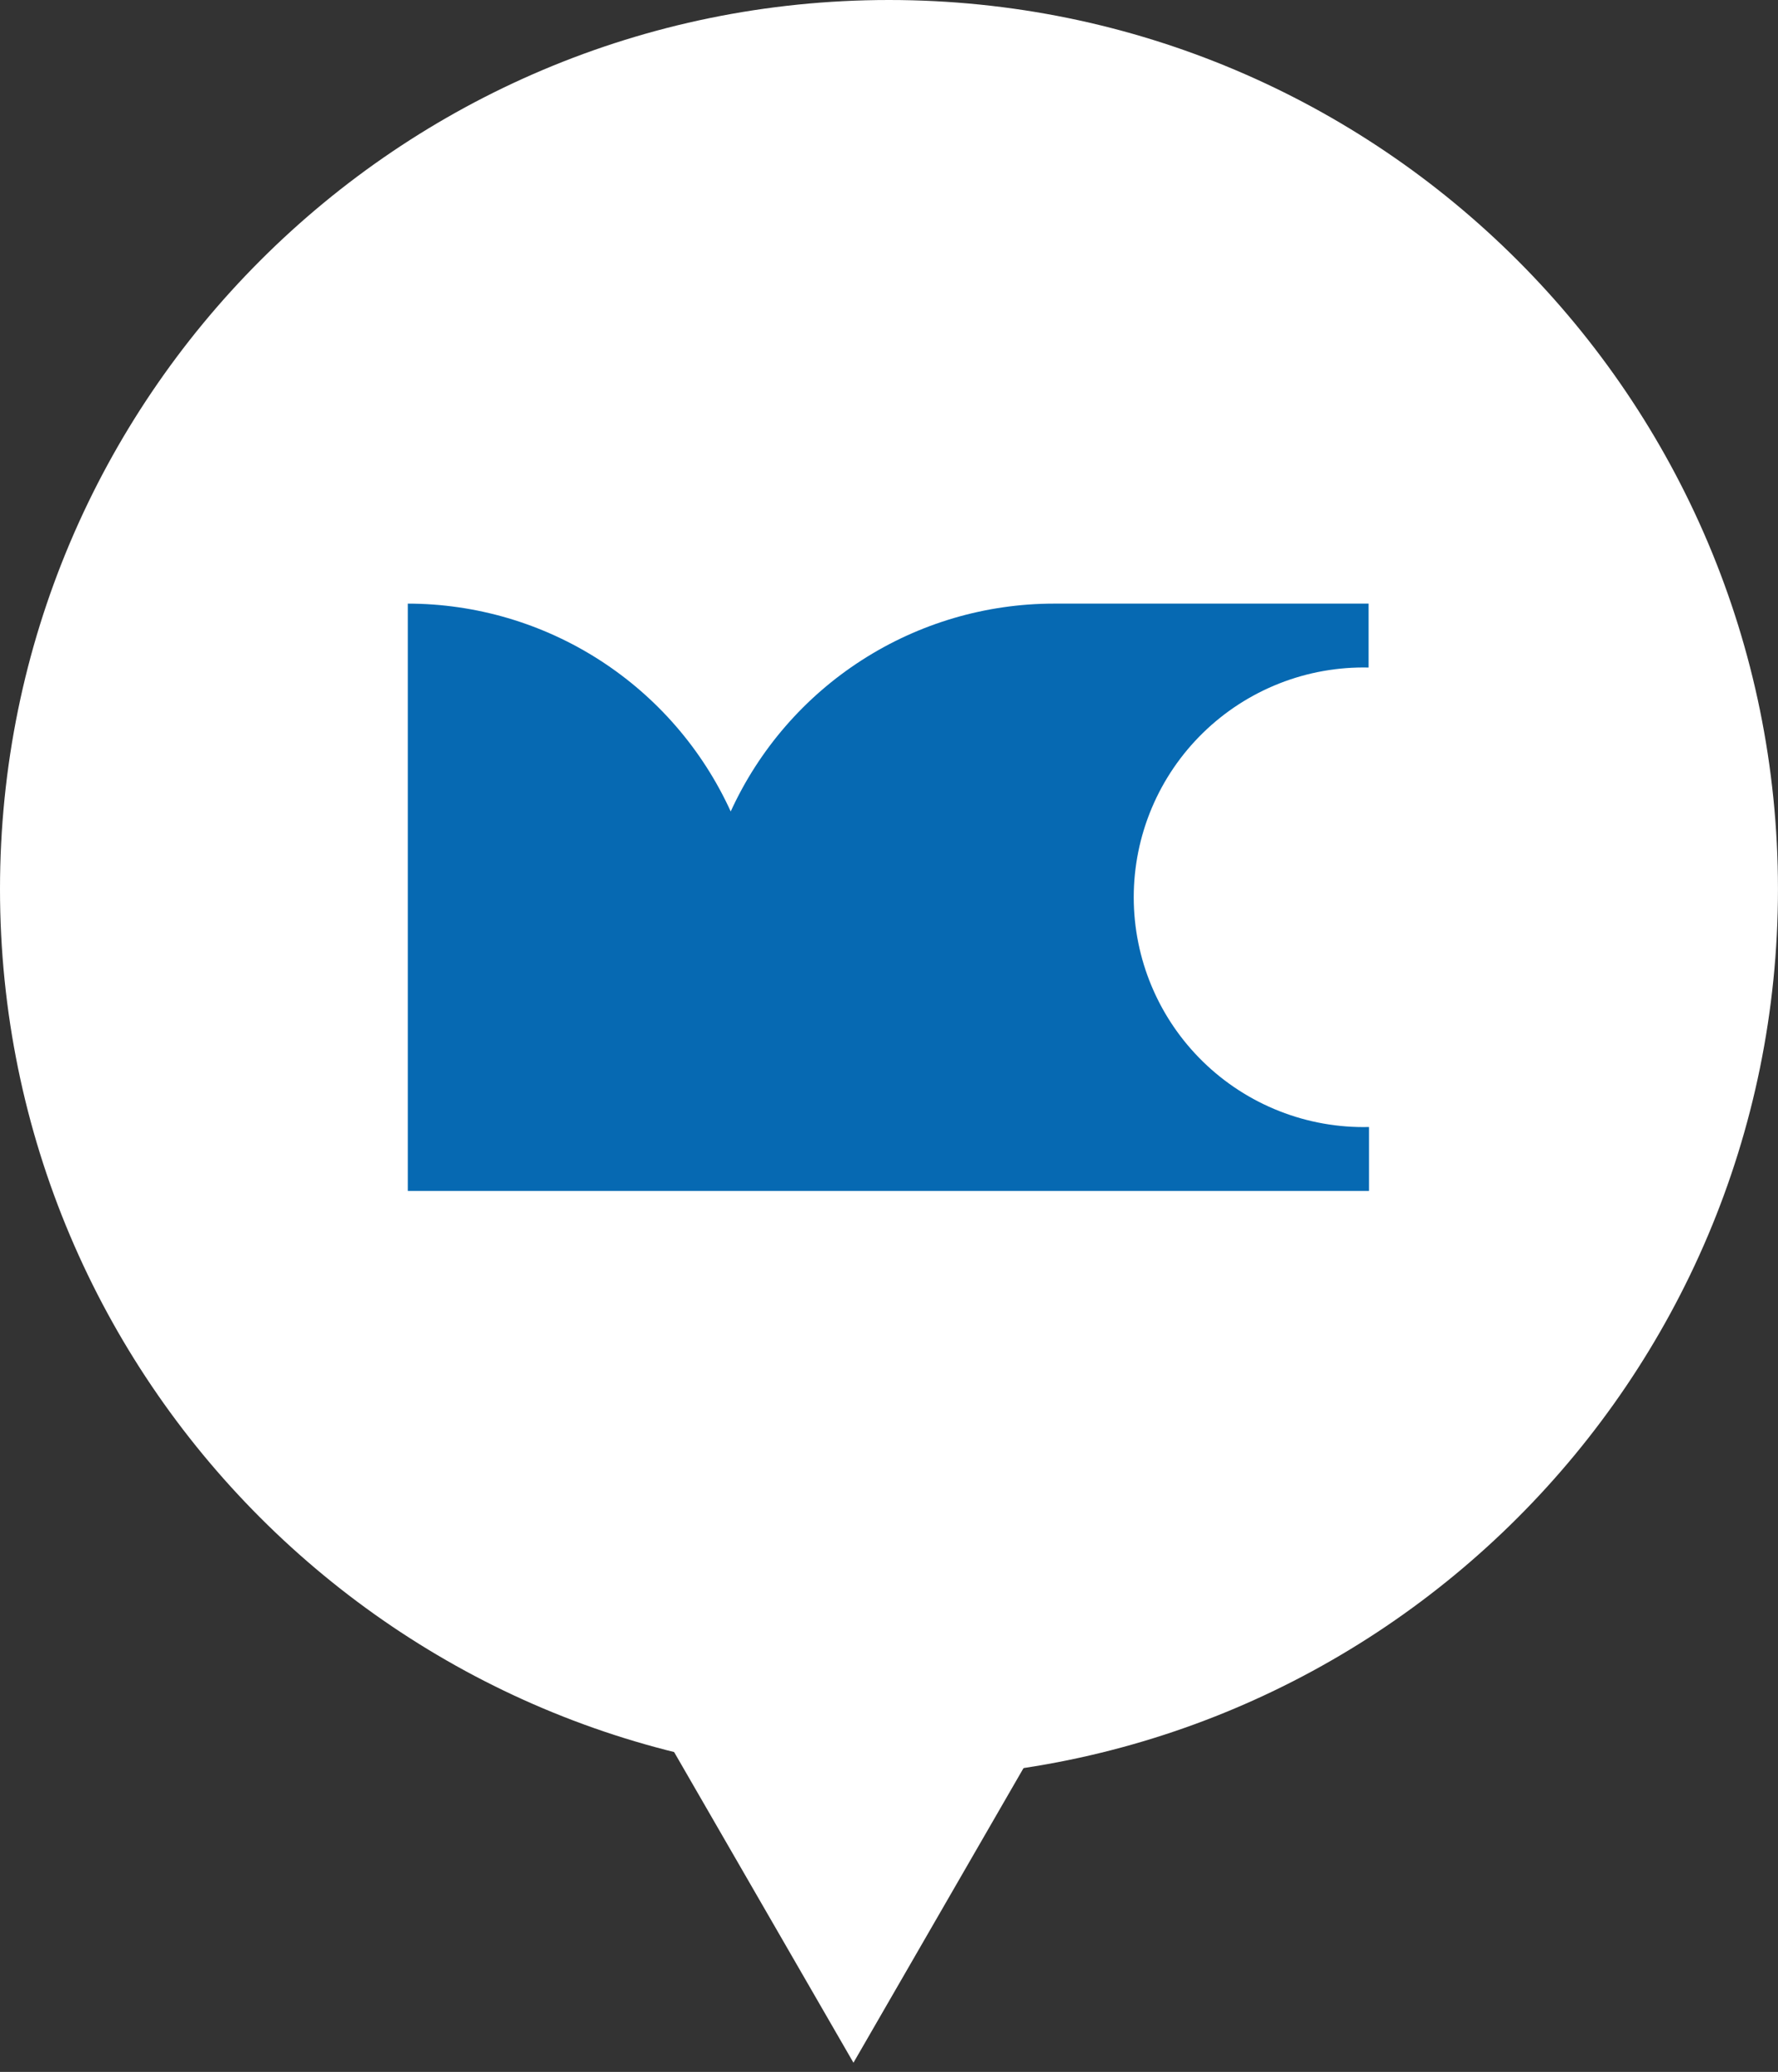 <?xml version="1.0" encoding="UTF-8"?> <svg xmlns="http://www.w3.org/2000/svg" width="109" height="127" viewBox="0 0 109 127" fill="none"><rect x="0" y="0" width="109" height="127" fill="#333333" stroke="none"/> <path d="M54.499 108.998C84.598 108.998 108.998 84.598 108.998 54.499C108.998 24.4 84.598 0 54.499 0C24.4 0 0 24.4 0 54.499C0 84.598 24.4 108.998 54.499 108.998Z" fill="white"></path> <path d="M52.321 126.438L63.648 106.818H40.993L52.321 126.438Z" fill="white"></path> <path d="M83.901 40.918V37H64.599C60.425 37.005 56.34 38.208 52.83 40.467C49.319 42.725 46.531 45.944 44.796 49.74C43.064 45.943 40.277 42.724 36.768 40.465C33.258 38.206 29.174 37.004 25 37V73H83.925V69.082C82.047 69.127 80.18 68.796 78.433 68.108C76.685 67.42 75.092 66.39 73.749 65.078C72.405 63.766 71.337 62.199 70.608 60.468C69.879 58.737 69.504 56.878 69.504 55C69.504 53.122 69.879 51.263 70.608 49.532C71.337 47.801 72.405 46.234 73.749 44.922C75.092 43.61 76.685 42.58 78.433 41.892C80.18 41.204 82.047 40.873 83.925 40.918H83.901Z" fill="#0669B2"></path> </svg> 